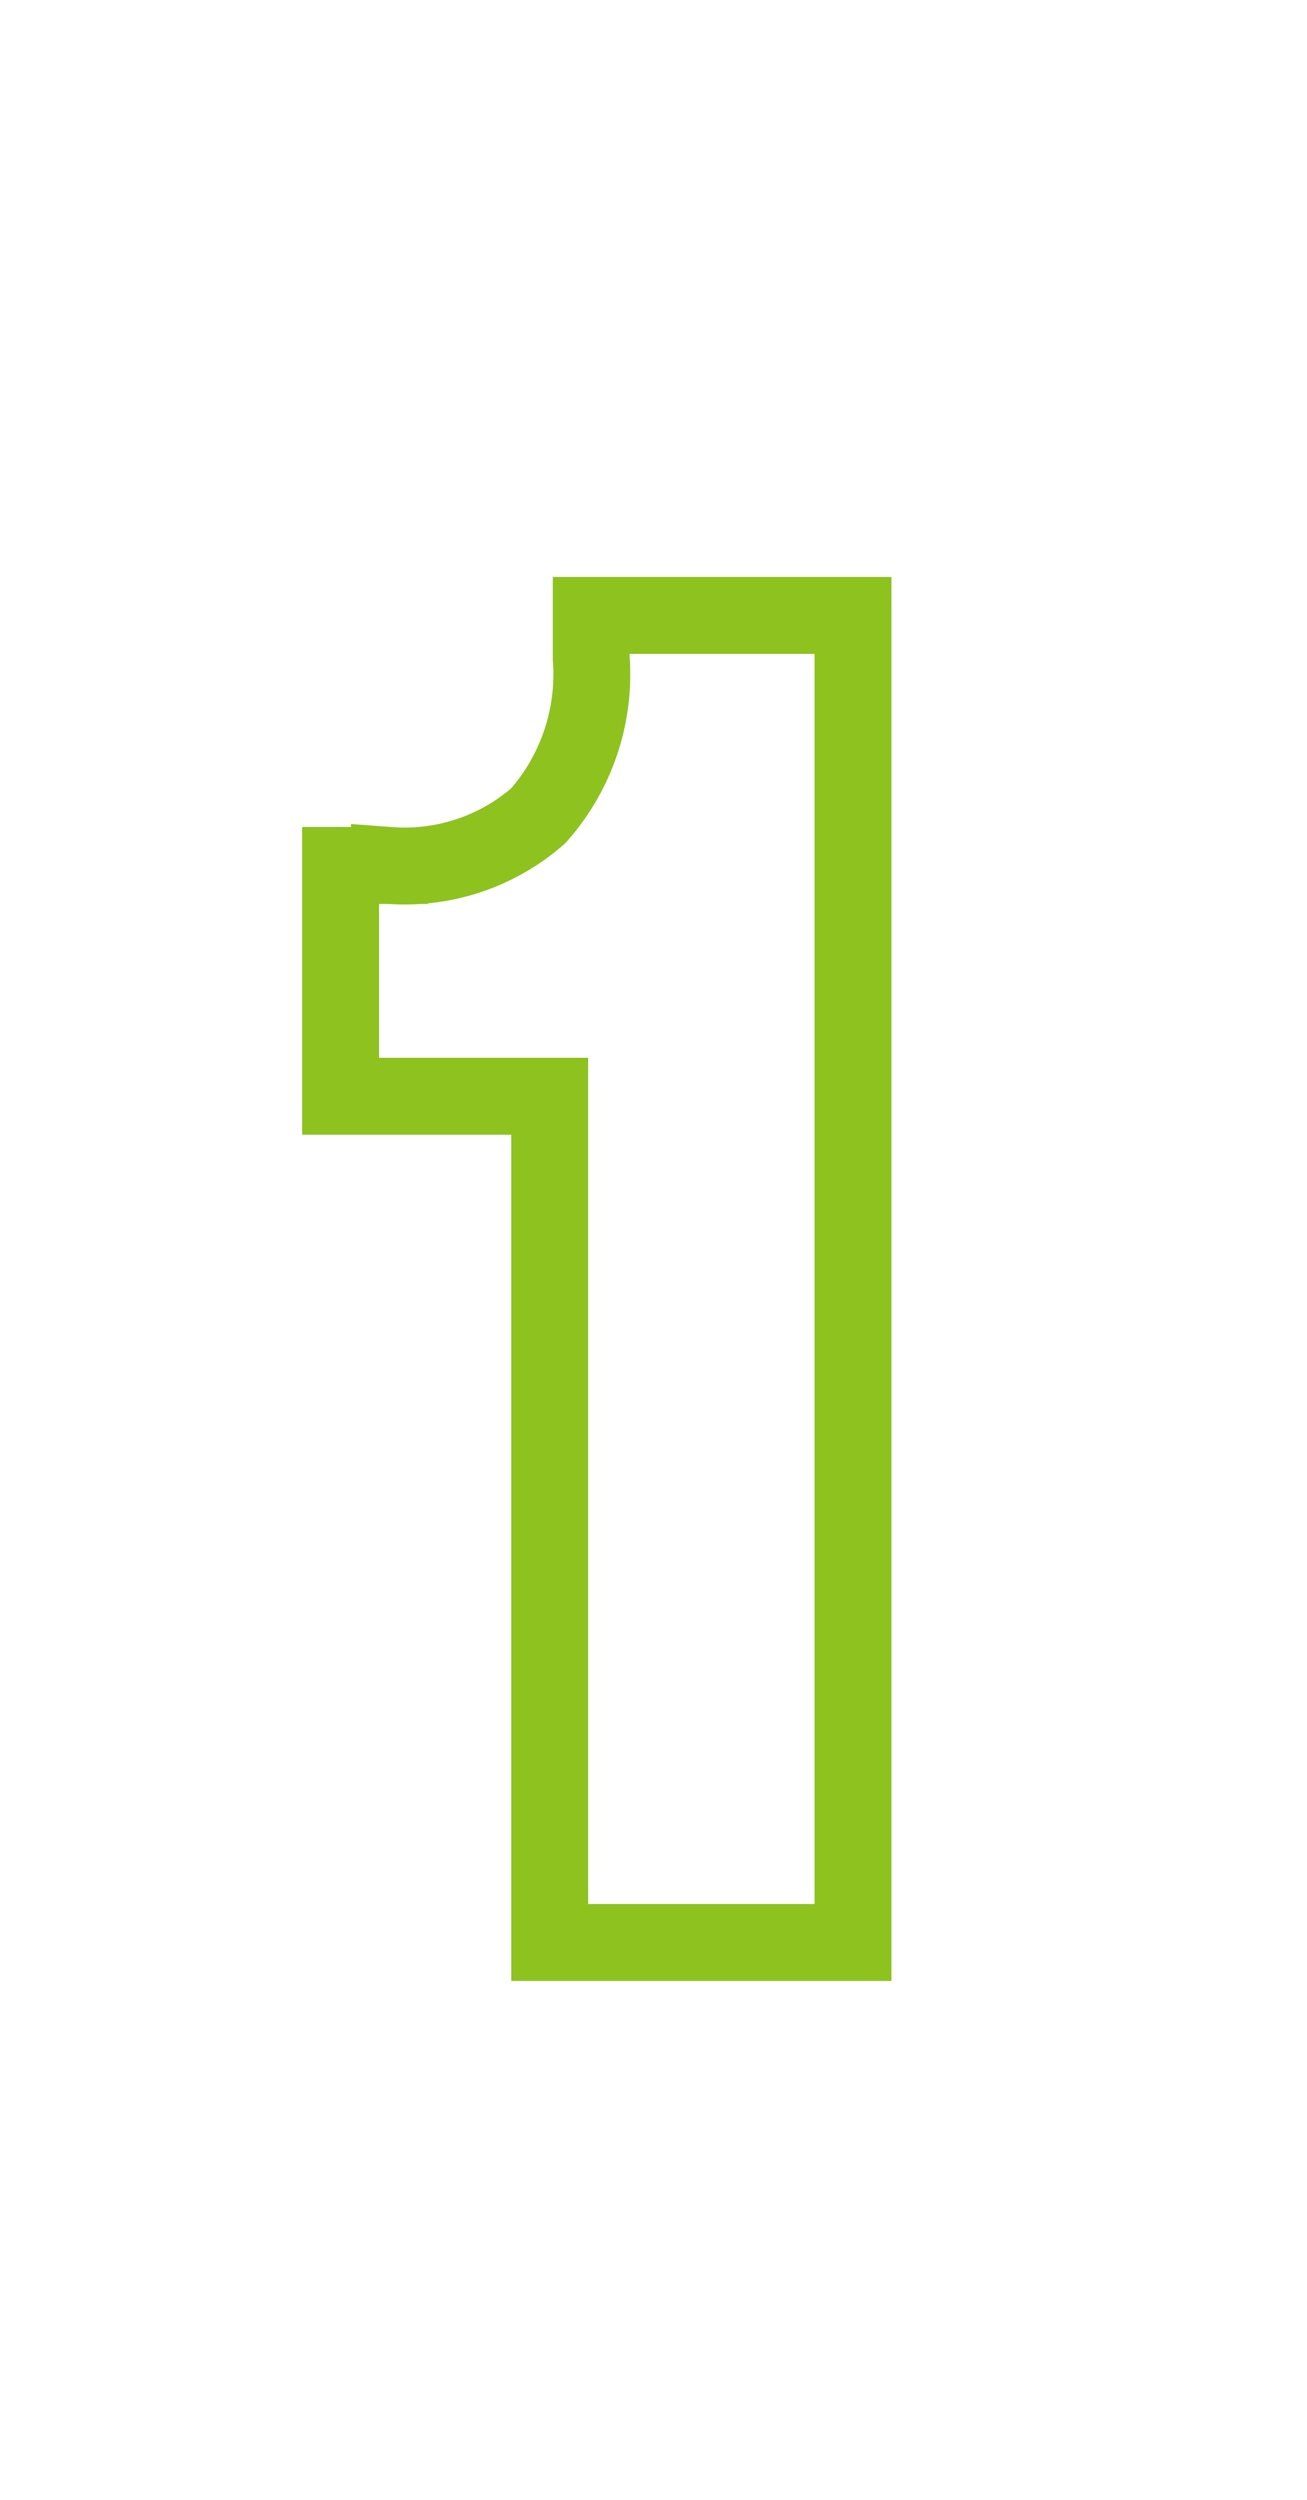 <svg xmlns="http://www.w3.org/2000/svg" viewBox="0 0 34 65"><defs><style>.cls-1{fill:#fff;}.cls-2{fill:none;stroke:#8dc21f;stroke-miterlimit:10;stroke-width:2px;}</style></defs><title>no01</title><g id="レイヤー_2" data-name="レイヤー 2"><g id="contents"><rect class="cls-1" width="34" height="65"/><path class="cls-2" d="M15.38,16h6.81V50.5H14.3v-22H8.86v-6h1.27A5.28,5.28,0,0,0,14,21.21a5.54,5.54,0,0,0,1.38-4.09Z"/></g></g></svg>